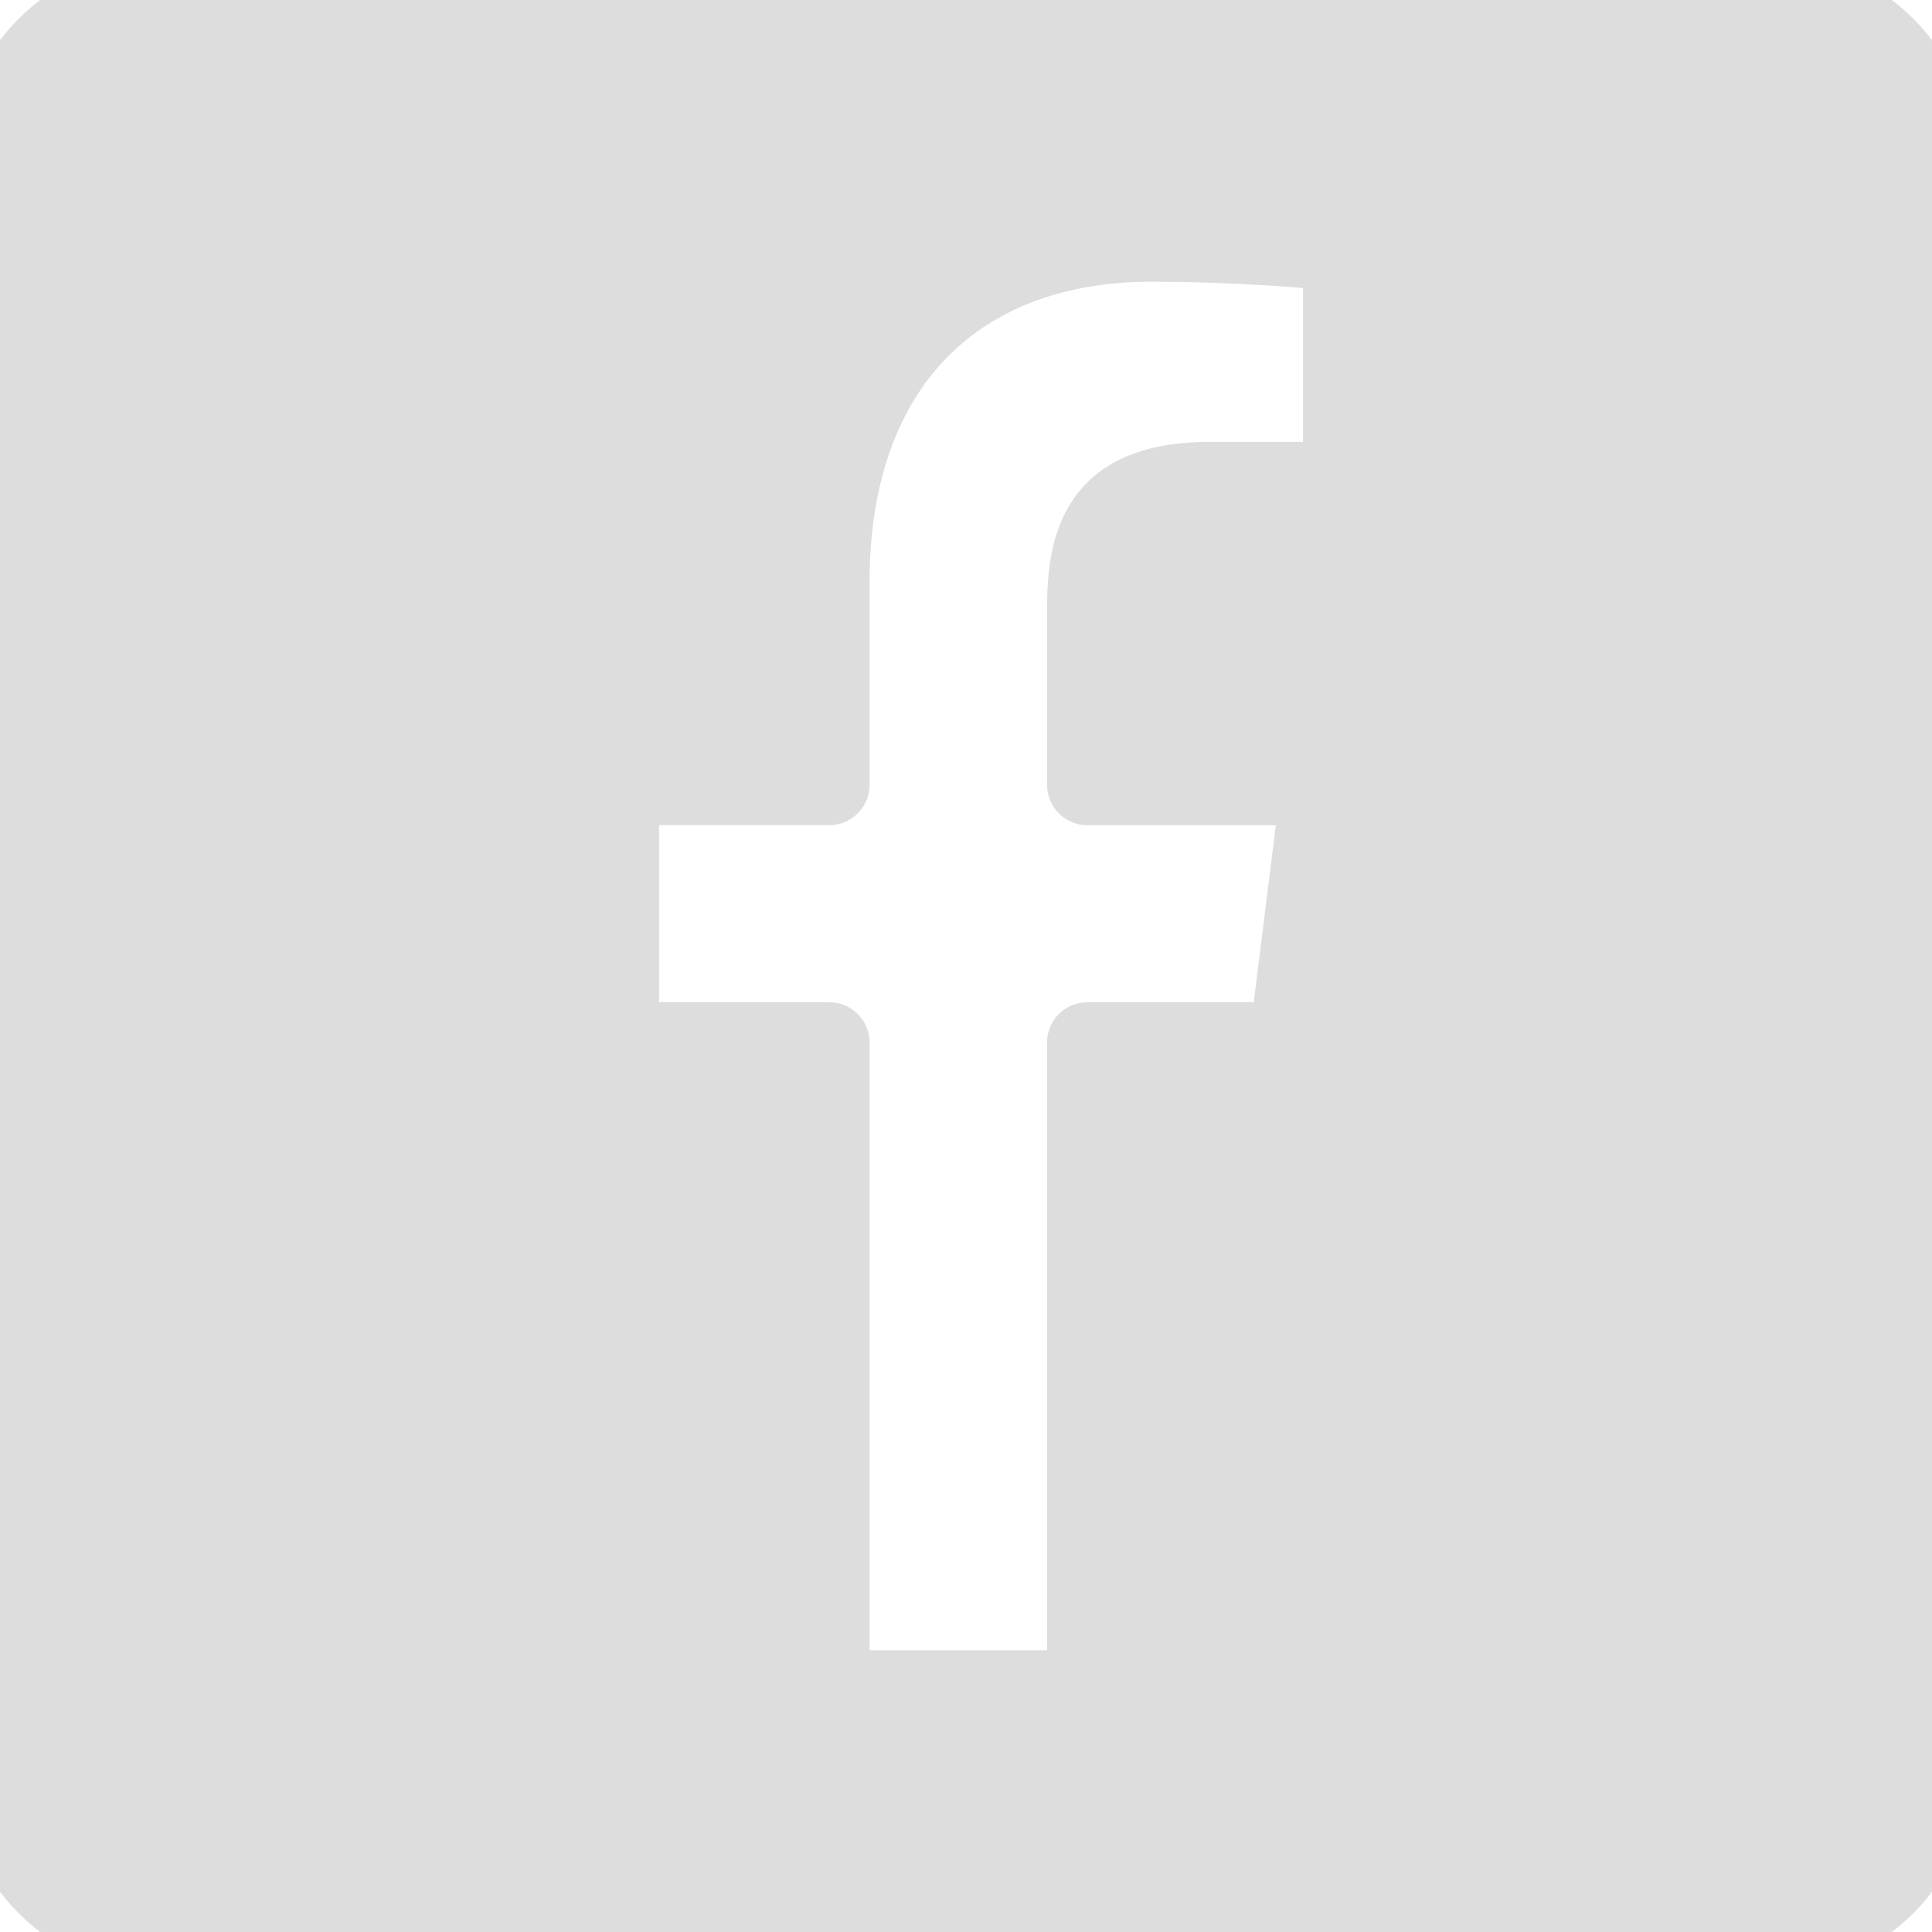 <?xml version="1.0" encoding="UTF-8" standalone="no"?>
<!DOCTYPE svg PUBLIC "-//W3C//DTD SVG 1.1//EN" "http://www.w3.org/Graphics/SVG/1.1/DTD/svg11.dtd">
<svg width="100%" height="100%" viewBox="0 0 24 24" version="1.1" xmlns="http://www.w3.org/2000/svg" xmlns:xlink="http://www.w3.org/1999/xlink" xml:space="preserve" xmlns:serif="http://www.serif.com/" style="fill-rule:evenodd;clip-rule:evenodd;stroke-linejoin:round;stroke-miterlimit:2;">
    <path d="M22,0L2,0C0.895,0 0,0.895 0,2L0,22C0,23.105 0.895,24 2,24L22,24C23.105,24 24,23.105 24,22L24,2C24,0.895 23.105,0 22,0ZM16.687,5.989L15.044,5.989C13.755,5.989 13.507,6.622 13.507,7.547L13.507,9.751L16.415,9.751L16.016,12.95L13.507,12.95L13.507,21L10.302,21L10.302,12.95L7.687,12.95L7.687,9.75L10.302,9.75L10.302,7.23C10.302,4.491 11.925,3 14.294,3C15.429,3 16.405,3.088 16.687,3.127L16.687,5.989Z" style="fill:rgb(221,221,221);fill-rule:nonzero;stroke:rgb(221,221,221);stroke-width:1px;"/>
</svg>